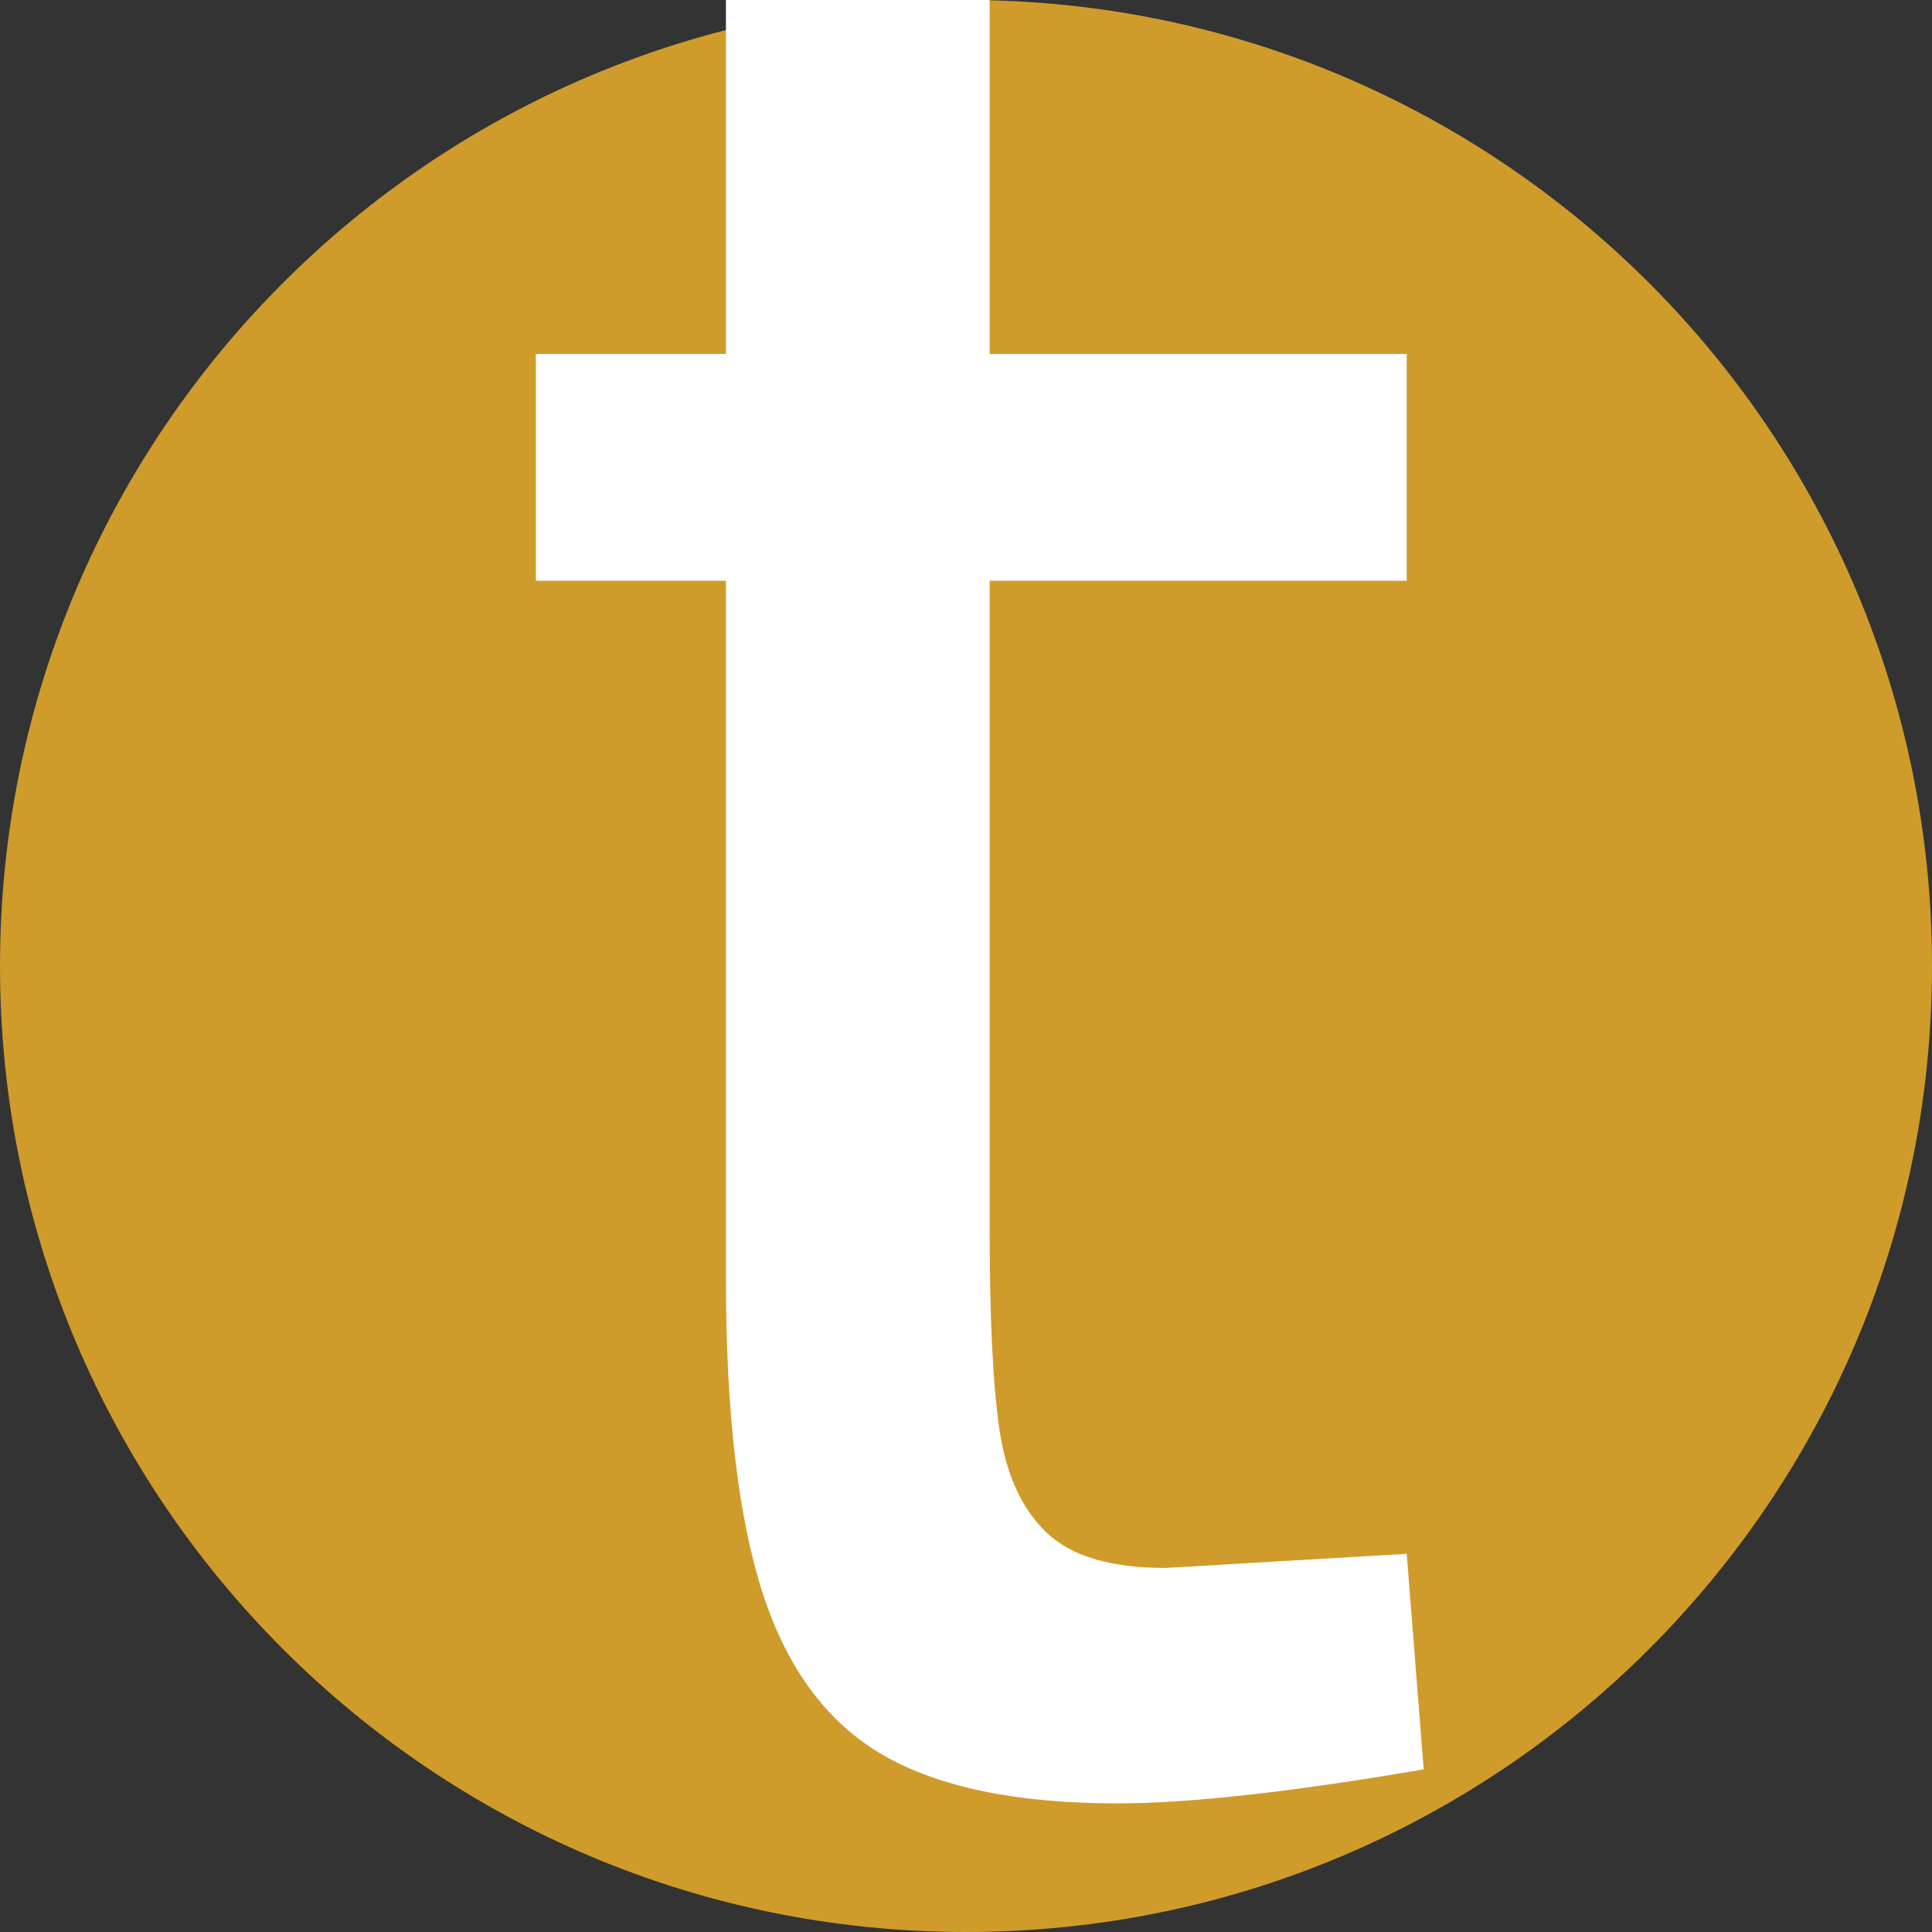 <svg xmlns="http://www.w3.org/2000/svg" xmlns:xlink="http://www.w3.org/1999/xlink" width="512" viewBox="0 0 384 384" height="512" preserveAspectRatio="xMidYMid meet"><rect x="0" y="0" width="384" height="384" fill="#333333" stroke="none"/><defs><g></g><clipPath id="f625ceb87d"><path d="M 192 0 C 85.961 0 0 85.961 0 192 C 0 298.039 85.961 384 192 384 C 298.039 384 384 298.039 384 192 C 384 85.961 298.039 0 192 0 Z M 192 0 " clip-rule="nonzero"></path></clipPath></defs><g clip-path="url(#f625ceb87d)"><rect x="-38.4" width="460.8" fill="#cf9b2a" y="-38.4" height="460.8" fill-opacity="1"></rect></g><g fill="#ffffff" fill-opacity="1"><g transform="translate(91.847, 352.236)"><g><path d="M 130.234 6.203 C 110.316 6.203 94.812 3.008 83.719 -3.375 C 72.633 -9.77 64.648 -20.484 59.766 -35.516 C 54.879 -50.555 52.438 -71.414 52.438 -98.094 L 52.438 -236.797 L 14.656 -236.797 L 14.656 -281.891 L 52.438 -281.891 L 52.438 -365.906 L 104.859 -365.906 L 104.859 -281.891 L 187.75 -281.891 L 187.75 -236.797 L 104.859 -236.797 L 104.859 -107.688 C 104.859 -90.02 105.516 -76.77 106.828 -67.938 C 108.148 -59.102 111.254 -52.336 116.141 -47.641 C 121.023 -42.941 128.922 -40.594 139.828 -40.594 L 187.75 -43.406 L 191.125 -0.562 C 164.812 3.945 144.516 6.203 130.234 6.203 Z M 130.234 6.203 "></path></g></g></g></svg>